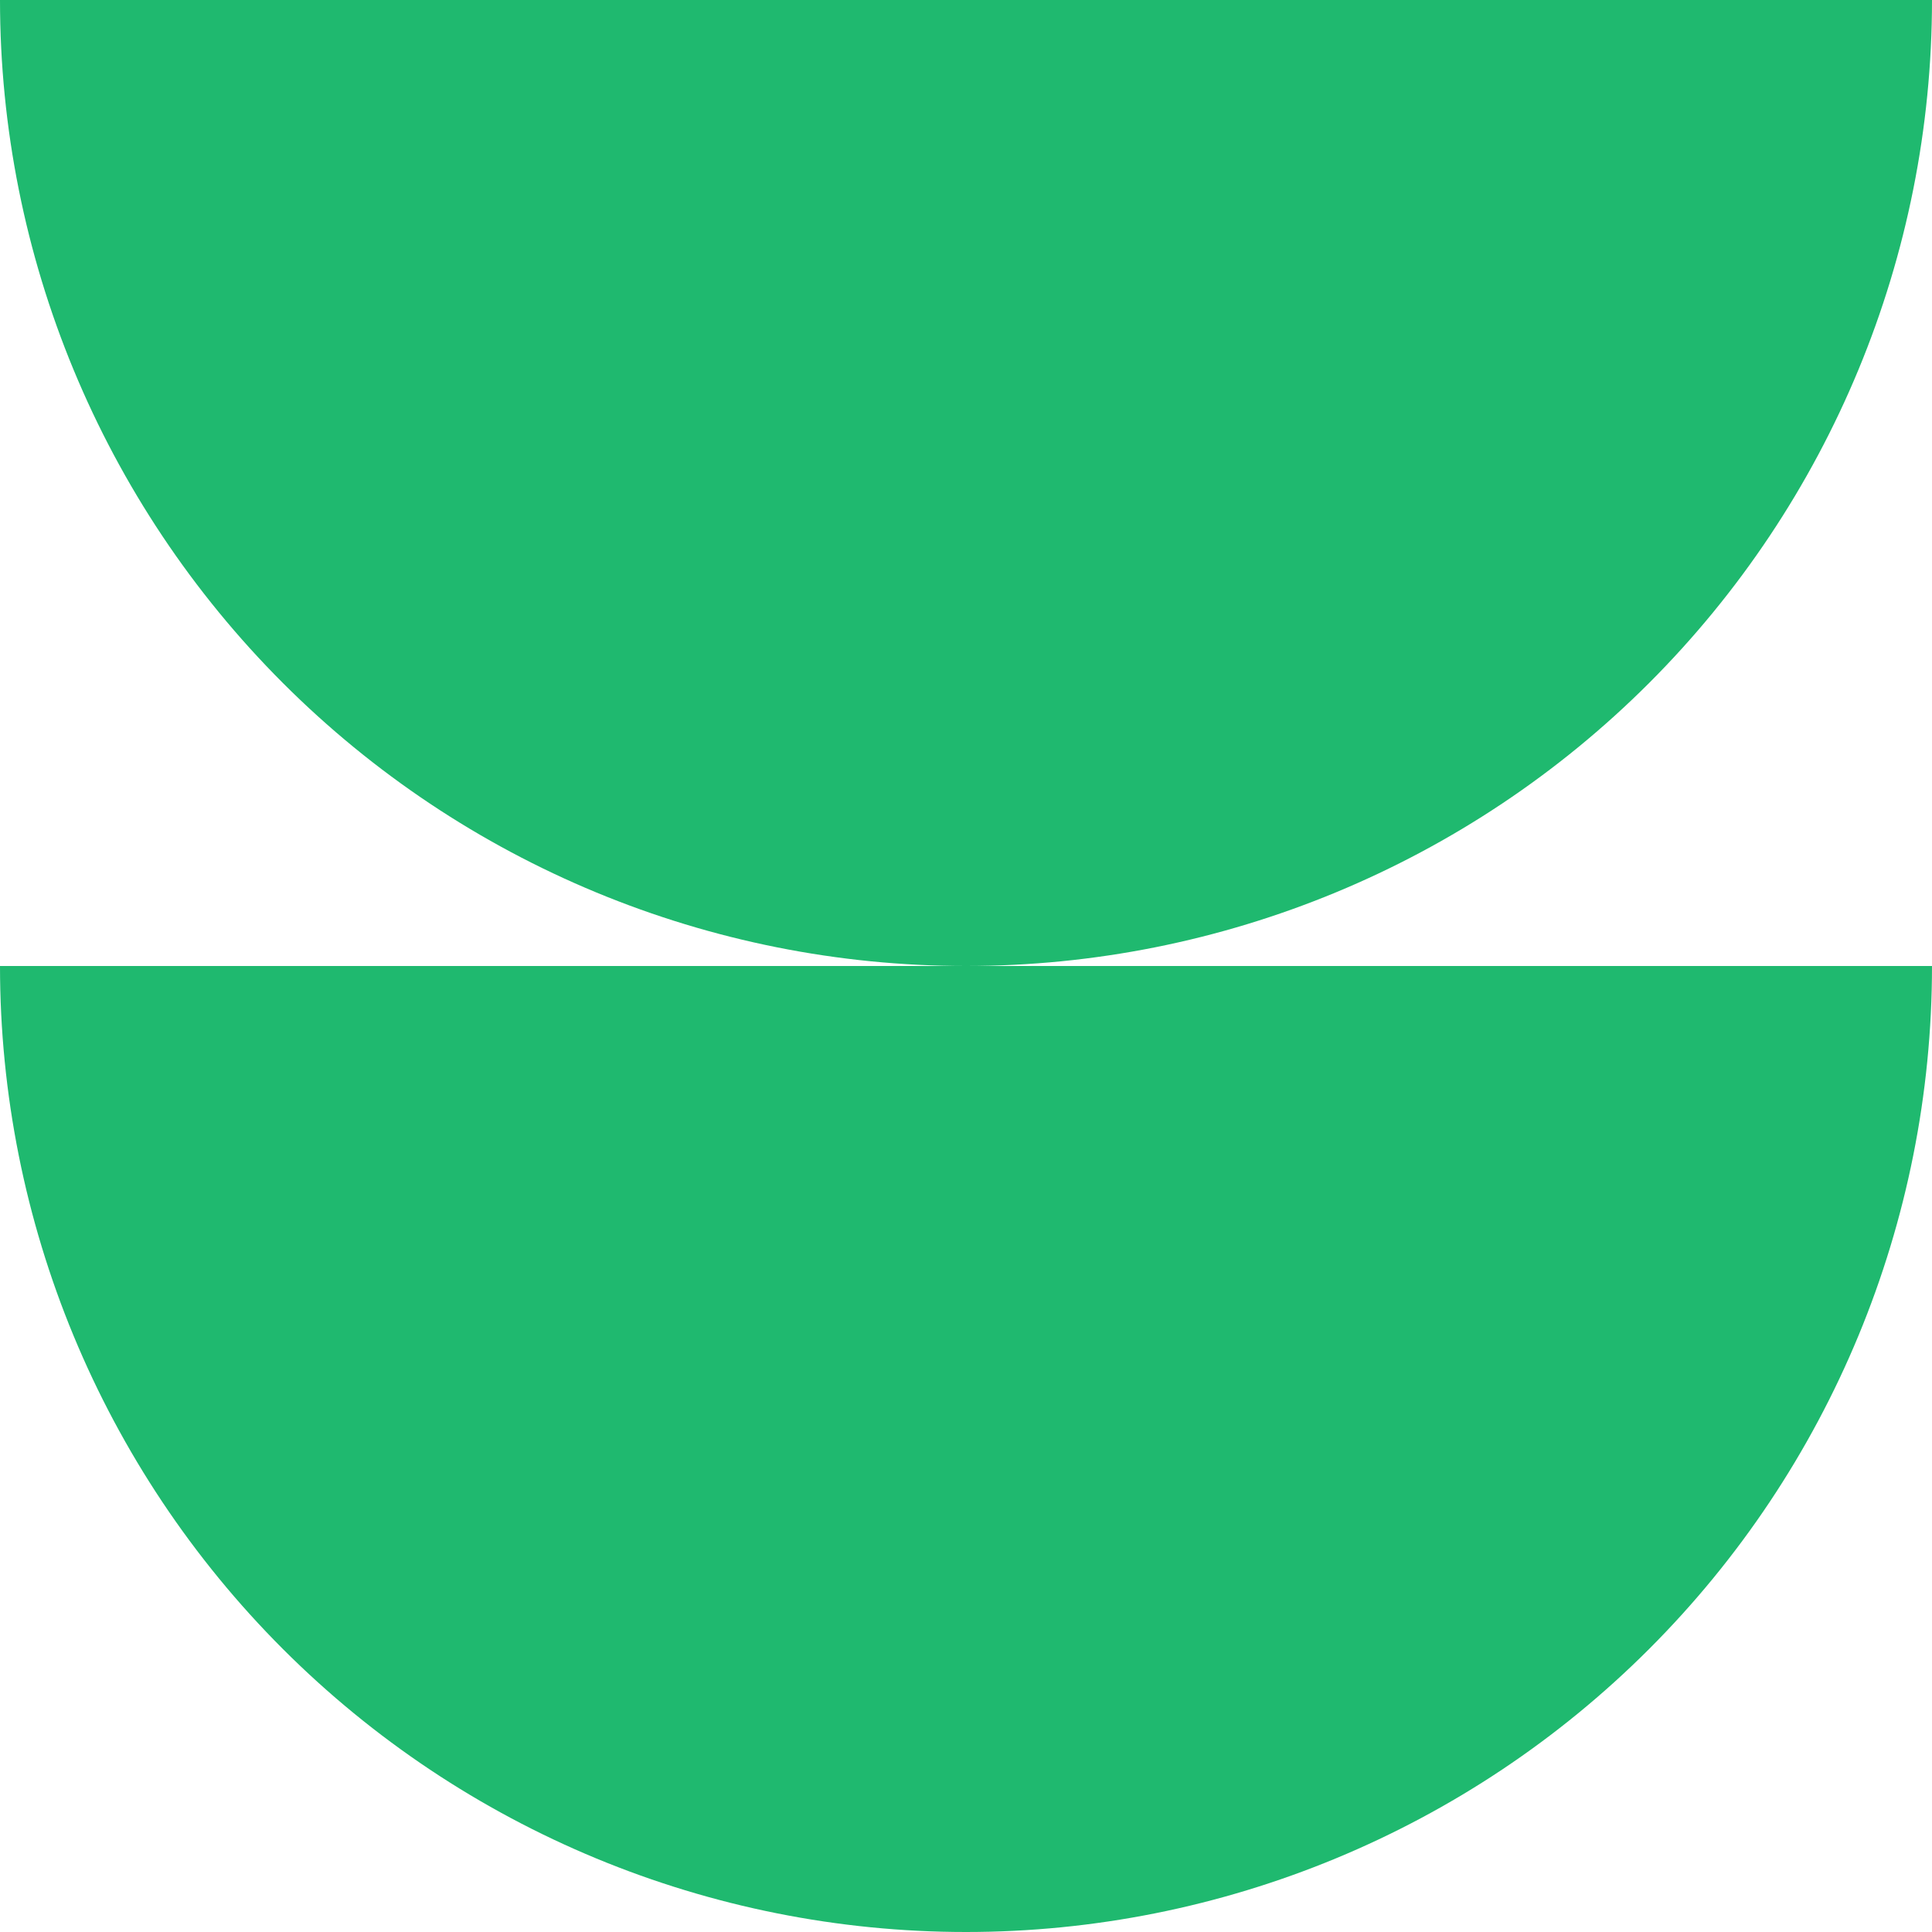 <svg width="40" height="40" viewBox="0 0 40 40" fill="none" xmlns="http://www.w3.org/2000/svg">
<path d="M20 40C14.696 40 9.609 37.893 5.858 34.142C2.107 30.391 0 25.304 0 20H40C40 25.304 37.893 30.391 34.142 34.142C30.391 37.893 25.304 40 20 40Z" fill="#1FB96F"/>
<path d="M20 20C14.696 20 9.609 17.893 5.858 14.142C2.107 10.391 0 5.304 0 1.14441e-05H40C40 5.304 37.893 10.391 34.142 14.142C30.391 17.893 25.304 20 20 20Z" fill="#1FB96F"/>
</svg>
